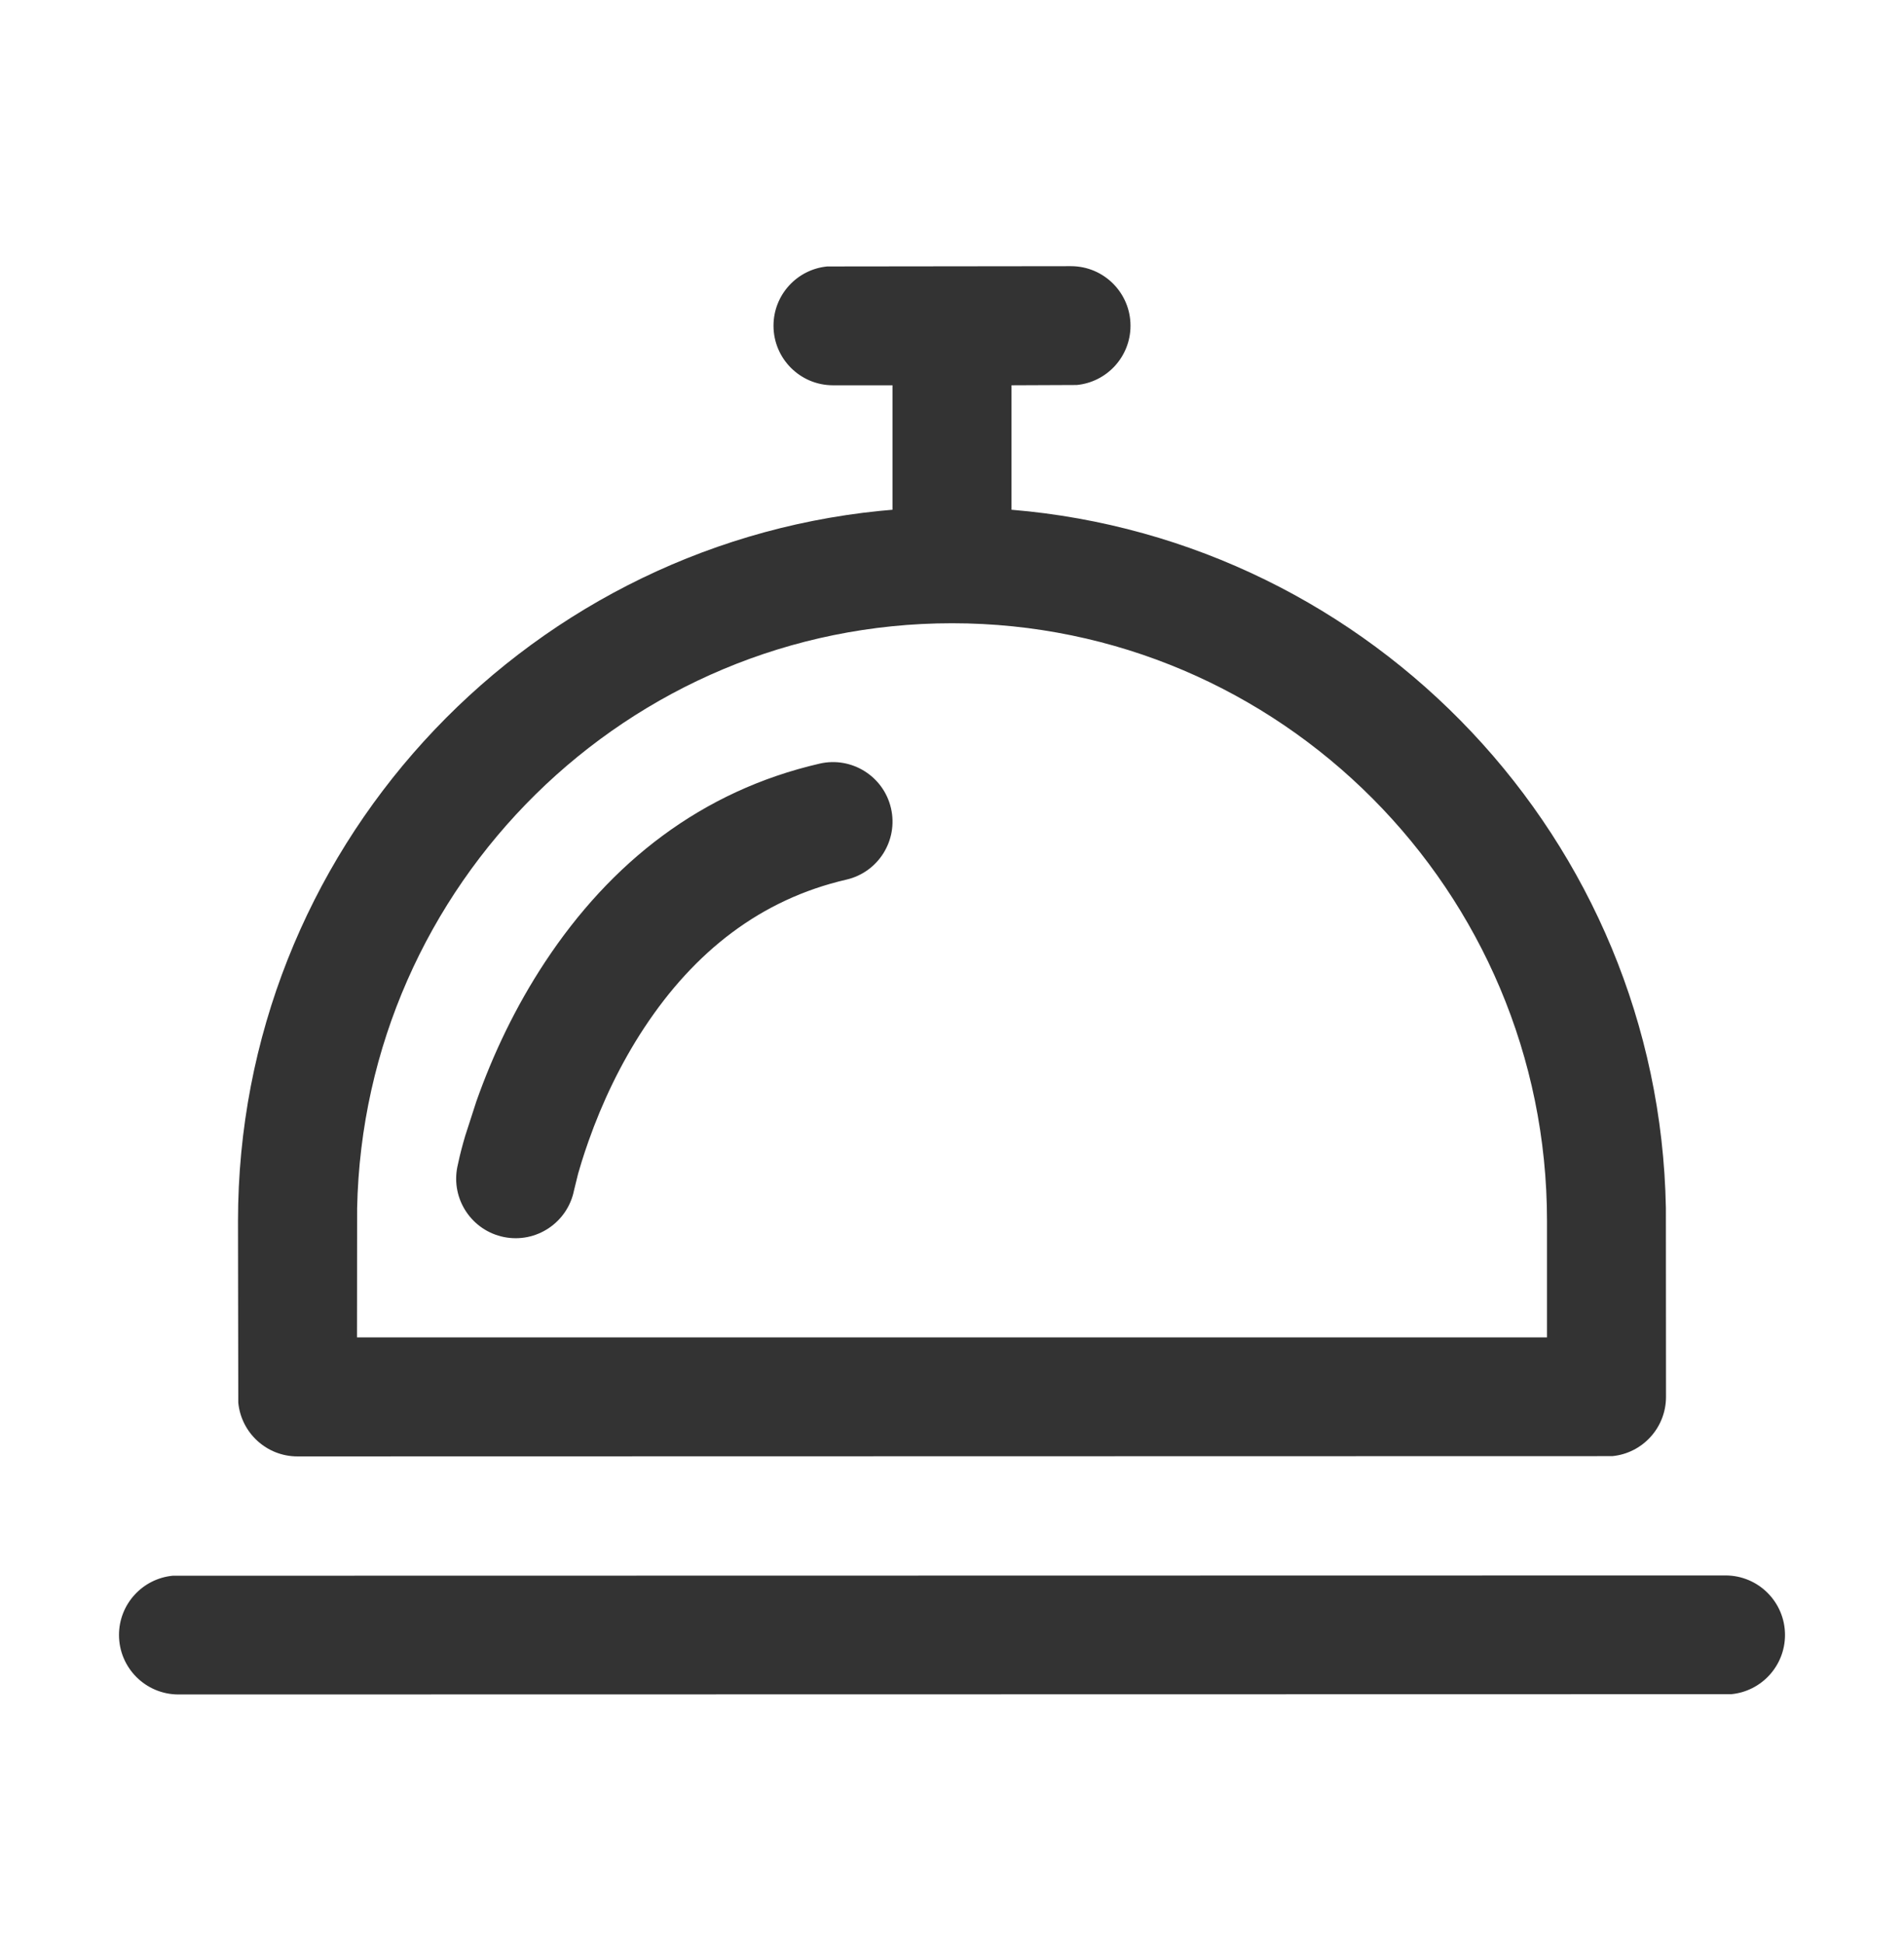 <svg width="48" height="49" viewBox="0 0 48 49" fill="none" xmlns="http://www.w3.org/2000/svg">
<path d="M43.5 39.709C44.329 39.709 45 40.381 45 41.209C45 41.989 44.405 42.63 43.645 42.702L4.5 42.709C3.671 42.709 3 42.037 3 41.209C3 40.43 3.595 39.789 4.355 39.716L43.5 39.709ZM27 6.709C27.829 6.709 28.5 7.382 28.5 8.21C28.5 8.99 27.905 9.631 27.145 9.704L25.5 9.711V12.848C34.615 13.605 41.827 21.174 41.997 30.445L42 35.208C42 35.988 41.405 36.63 40.645 36.702L7.5 36.709C6.72 36.709 6.08 36.114 6.007 35.353L6 30.781C6 21.47 13.104 13.799 22.172 12.878L22.5 12.848V9.711H21C20.172 9.711 19.5 9.039 19.5 8.21C19.5 7.43 20.095 6.789 20.855 6.716L27 6.709ZM24 15.709C15.834 15.709 9.17 22.296 9.003 30.457L9 33.709H39V30.772C39 22.466 32.271 15.709 24 15.709ZM20.663 19.247C21.47 19.061 22.276 19.565 22.462 20.372C22.648 21.179 22.144 21.985 21.337 22.171C19.18 22.669 17.509 23.983 16.241 25.905C15.646 26.808 15.182 27.785 14.837 28.762C14.769 28.955 14.71 29.132 14.661 29.291L14.574 29.584L14.471 30.003C14.308 30.815 13.518 31.342 12.706 31.18C11.894 31.017 11.367 30.227 11.529 29.415C11.561 29.257 11.608 29.056 11.674 28.817L11.727 28.632L12.008 27.763C12.429 26.57 12.996 25.377 13.736 24.254C15.399 21.732 17.685 19.934 20.663 19.247Z" fill="#333333"/>
</svg>
